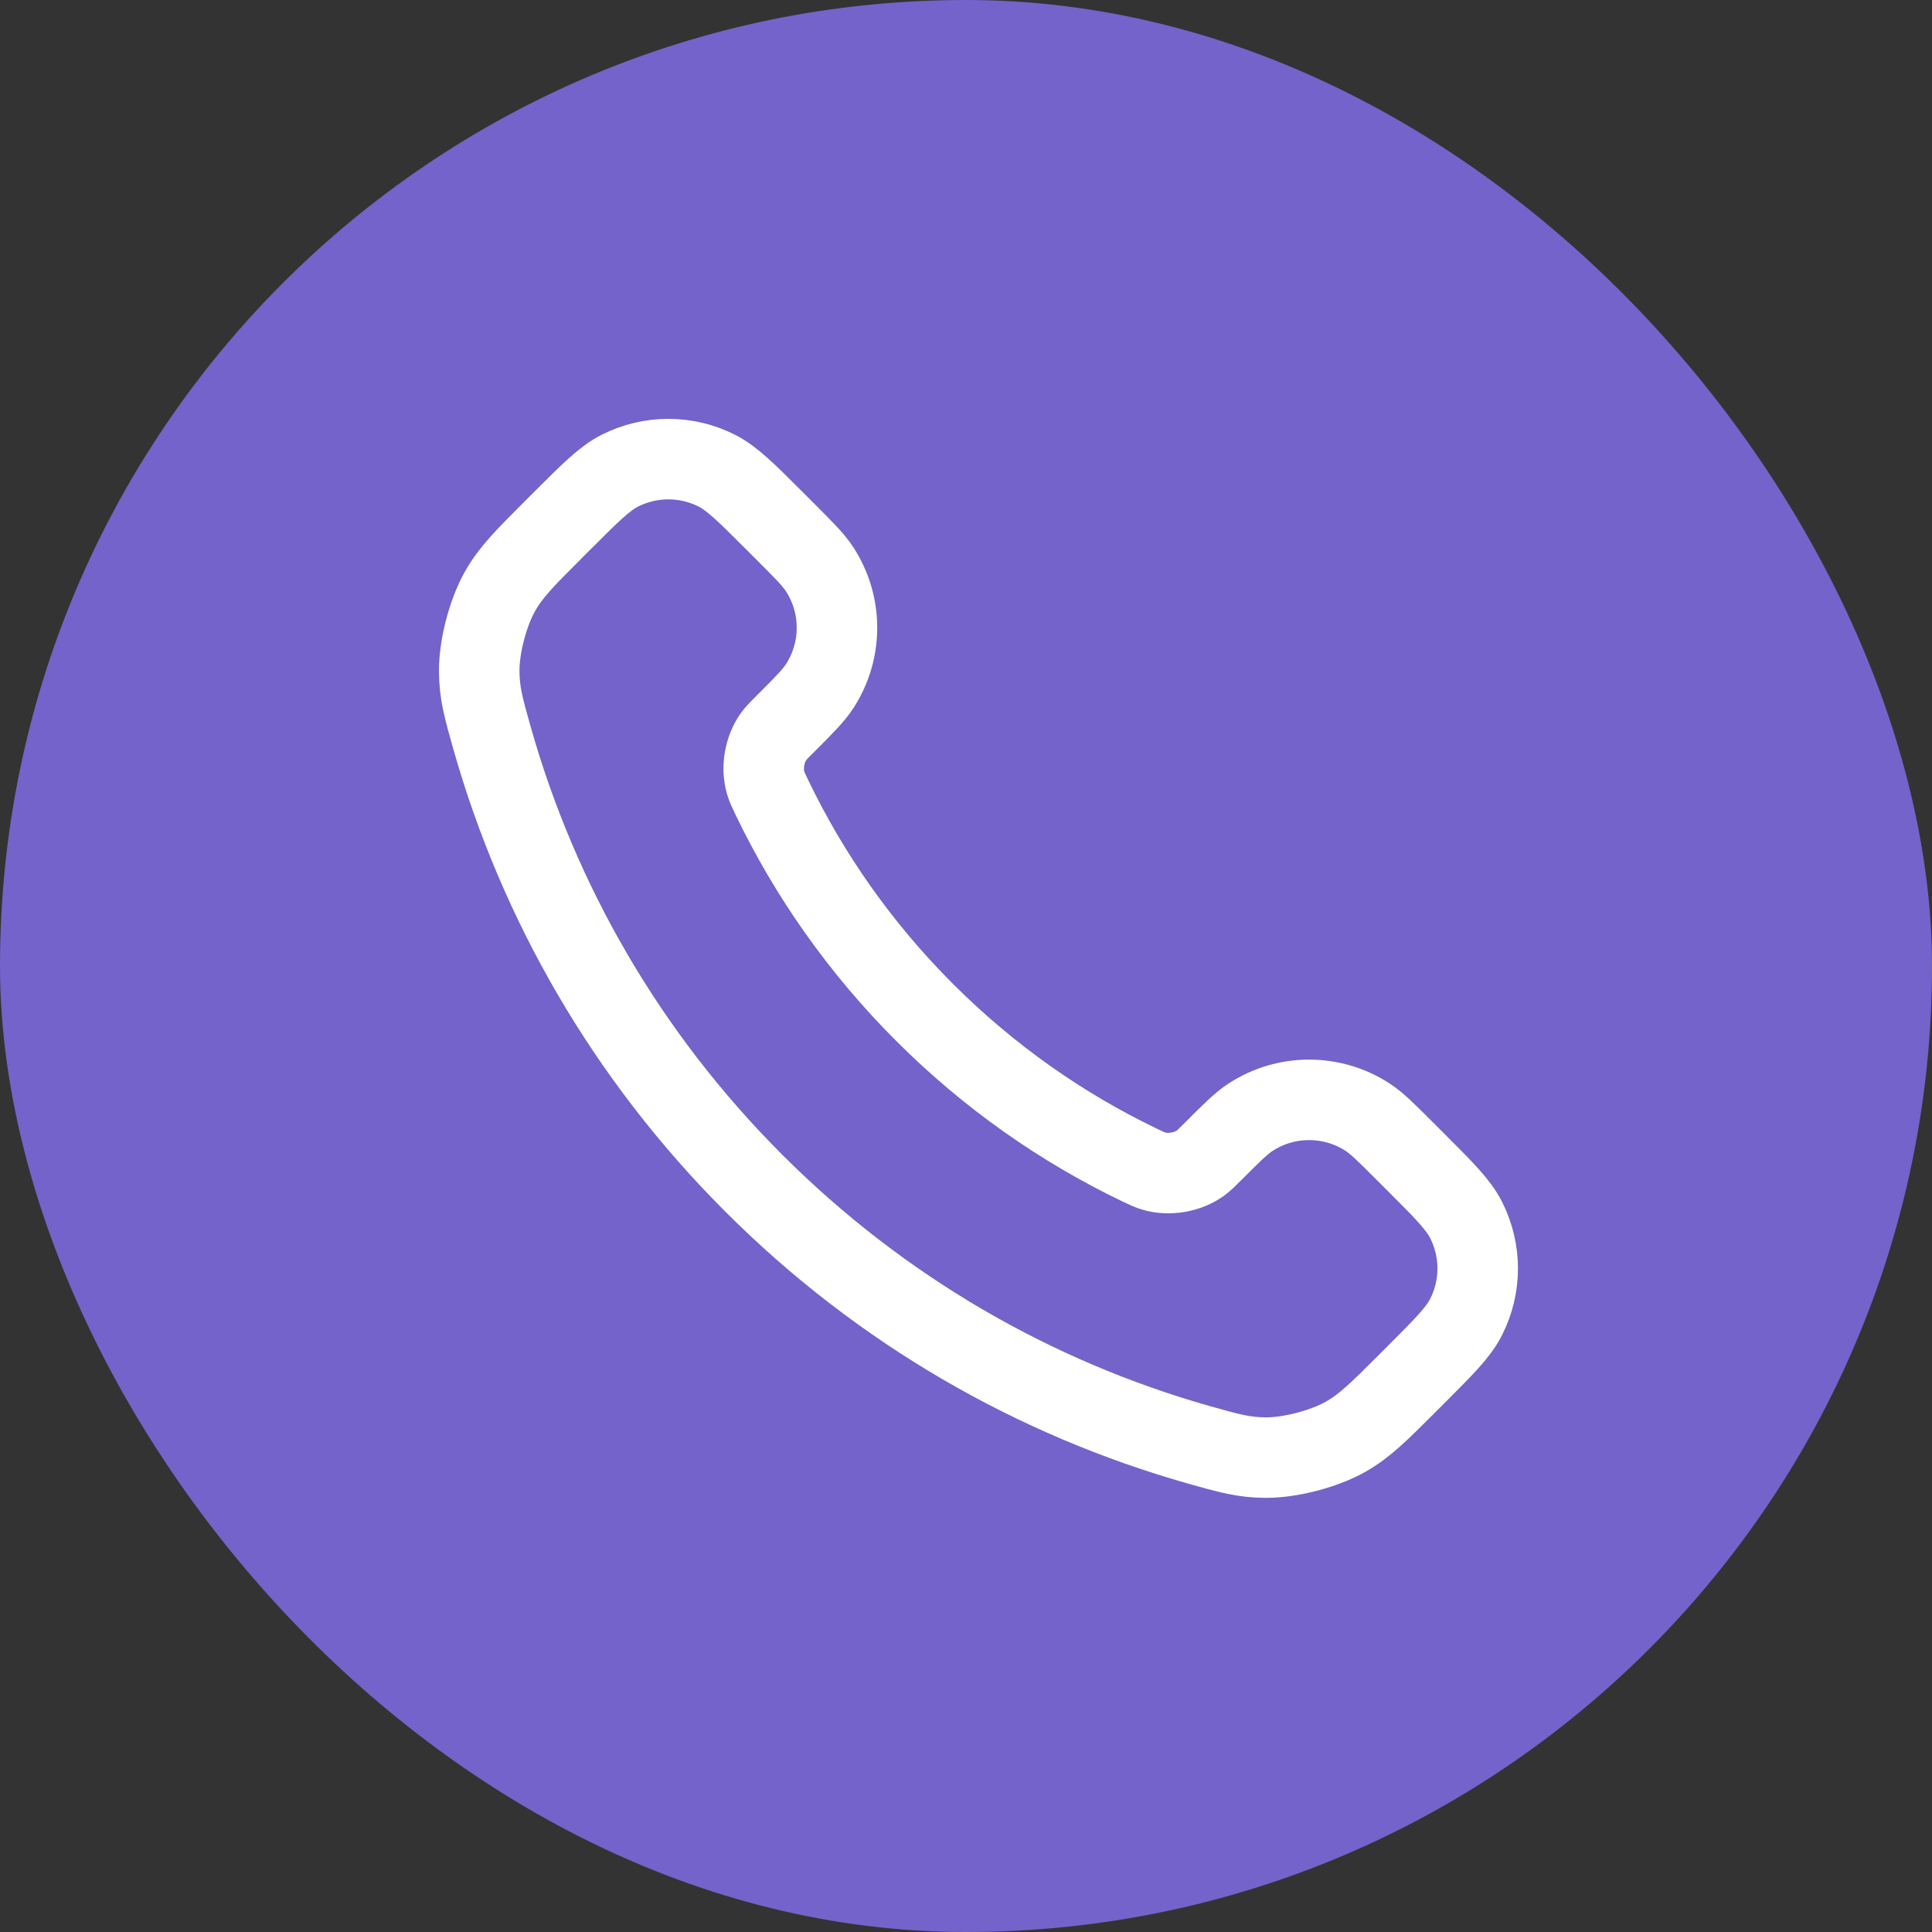 <svg width="48" height="48" viewBox="0 0 48 48" fill="none" xmlns="http://www.w3.org/2000/svg">
<rect x="0" y="0" width="48" height="48" fill="#333333" stroke="none"/>
<rect width="48" height="48" rx="24" fill="#7463CA"/>
<path d="M19.174 19.805C20.102 21.737 21.367 23.549 22.969 25.151C24.571 26.753 26.383 28.018 28.315 28.946C28.482 29.026 28.565 29.066 28.67 29.096C29.044 29.205 29.503 29.127 29.819 28.901C29.908 28.837 29.985 28.761 30.137 28.608C30.603 28.142 30.836 27.909 31.071 27.756C31.954 27.182 33.094 27.182 33.978 27.756C34.212 27.909 34.445 28.142 34.911 28.608L35.171 28.868C35.88 29.576 36.234 29.931 36.426 30.311C36.809 31.068 36.809 31.962 36.426 32.718C36.234 33.099 35.88 33.453 35.171 34.162L34.961 34.372C34.255 35.078 33.902 35.431 33.422 35.701C32.889 36 32.062 36.215 31.451 36.214C30.9 36.212 30.524 36.105 29.771 35.892C25.727 34.743 21.91 32.578 18.726 29.394C15.542 26.21 13.376 22.393 12.228 18.349C12.015 17.596 11.908 17.22 11.906 16.669C11.904 16.058 12.12 15.231 12.419 14.698C12.688 14.218 13.042 13.865 13.748 13.159L13.958 12.949C14.666 12.24 15.021 11.886 15.401 11.693C16.158 11.311 17.052 11.311 17.808 11.693C18.189 11.886 18.543 12.24 19.252 12.949L19.512 13.209C19.978 13.675 20.211 13.908 20.363 14.142C20.938 15.026 20.938 16.165 20.363 17.049C20.211 17.284 19.978 17.517 19.512 17.983C19.359 18.135 19.283 18.211 19.219 18.3C18.993 18.617 18.914 19.076 19.023 19.45C19.054 19.555 19.094 19.638 19.174 19.805Z" stroke="white" stroke-width="2" stroke-linecap="round" stroke-linejoin="round"/>
</svg>
